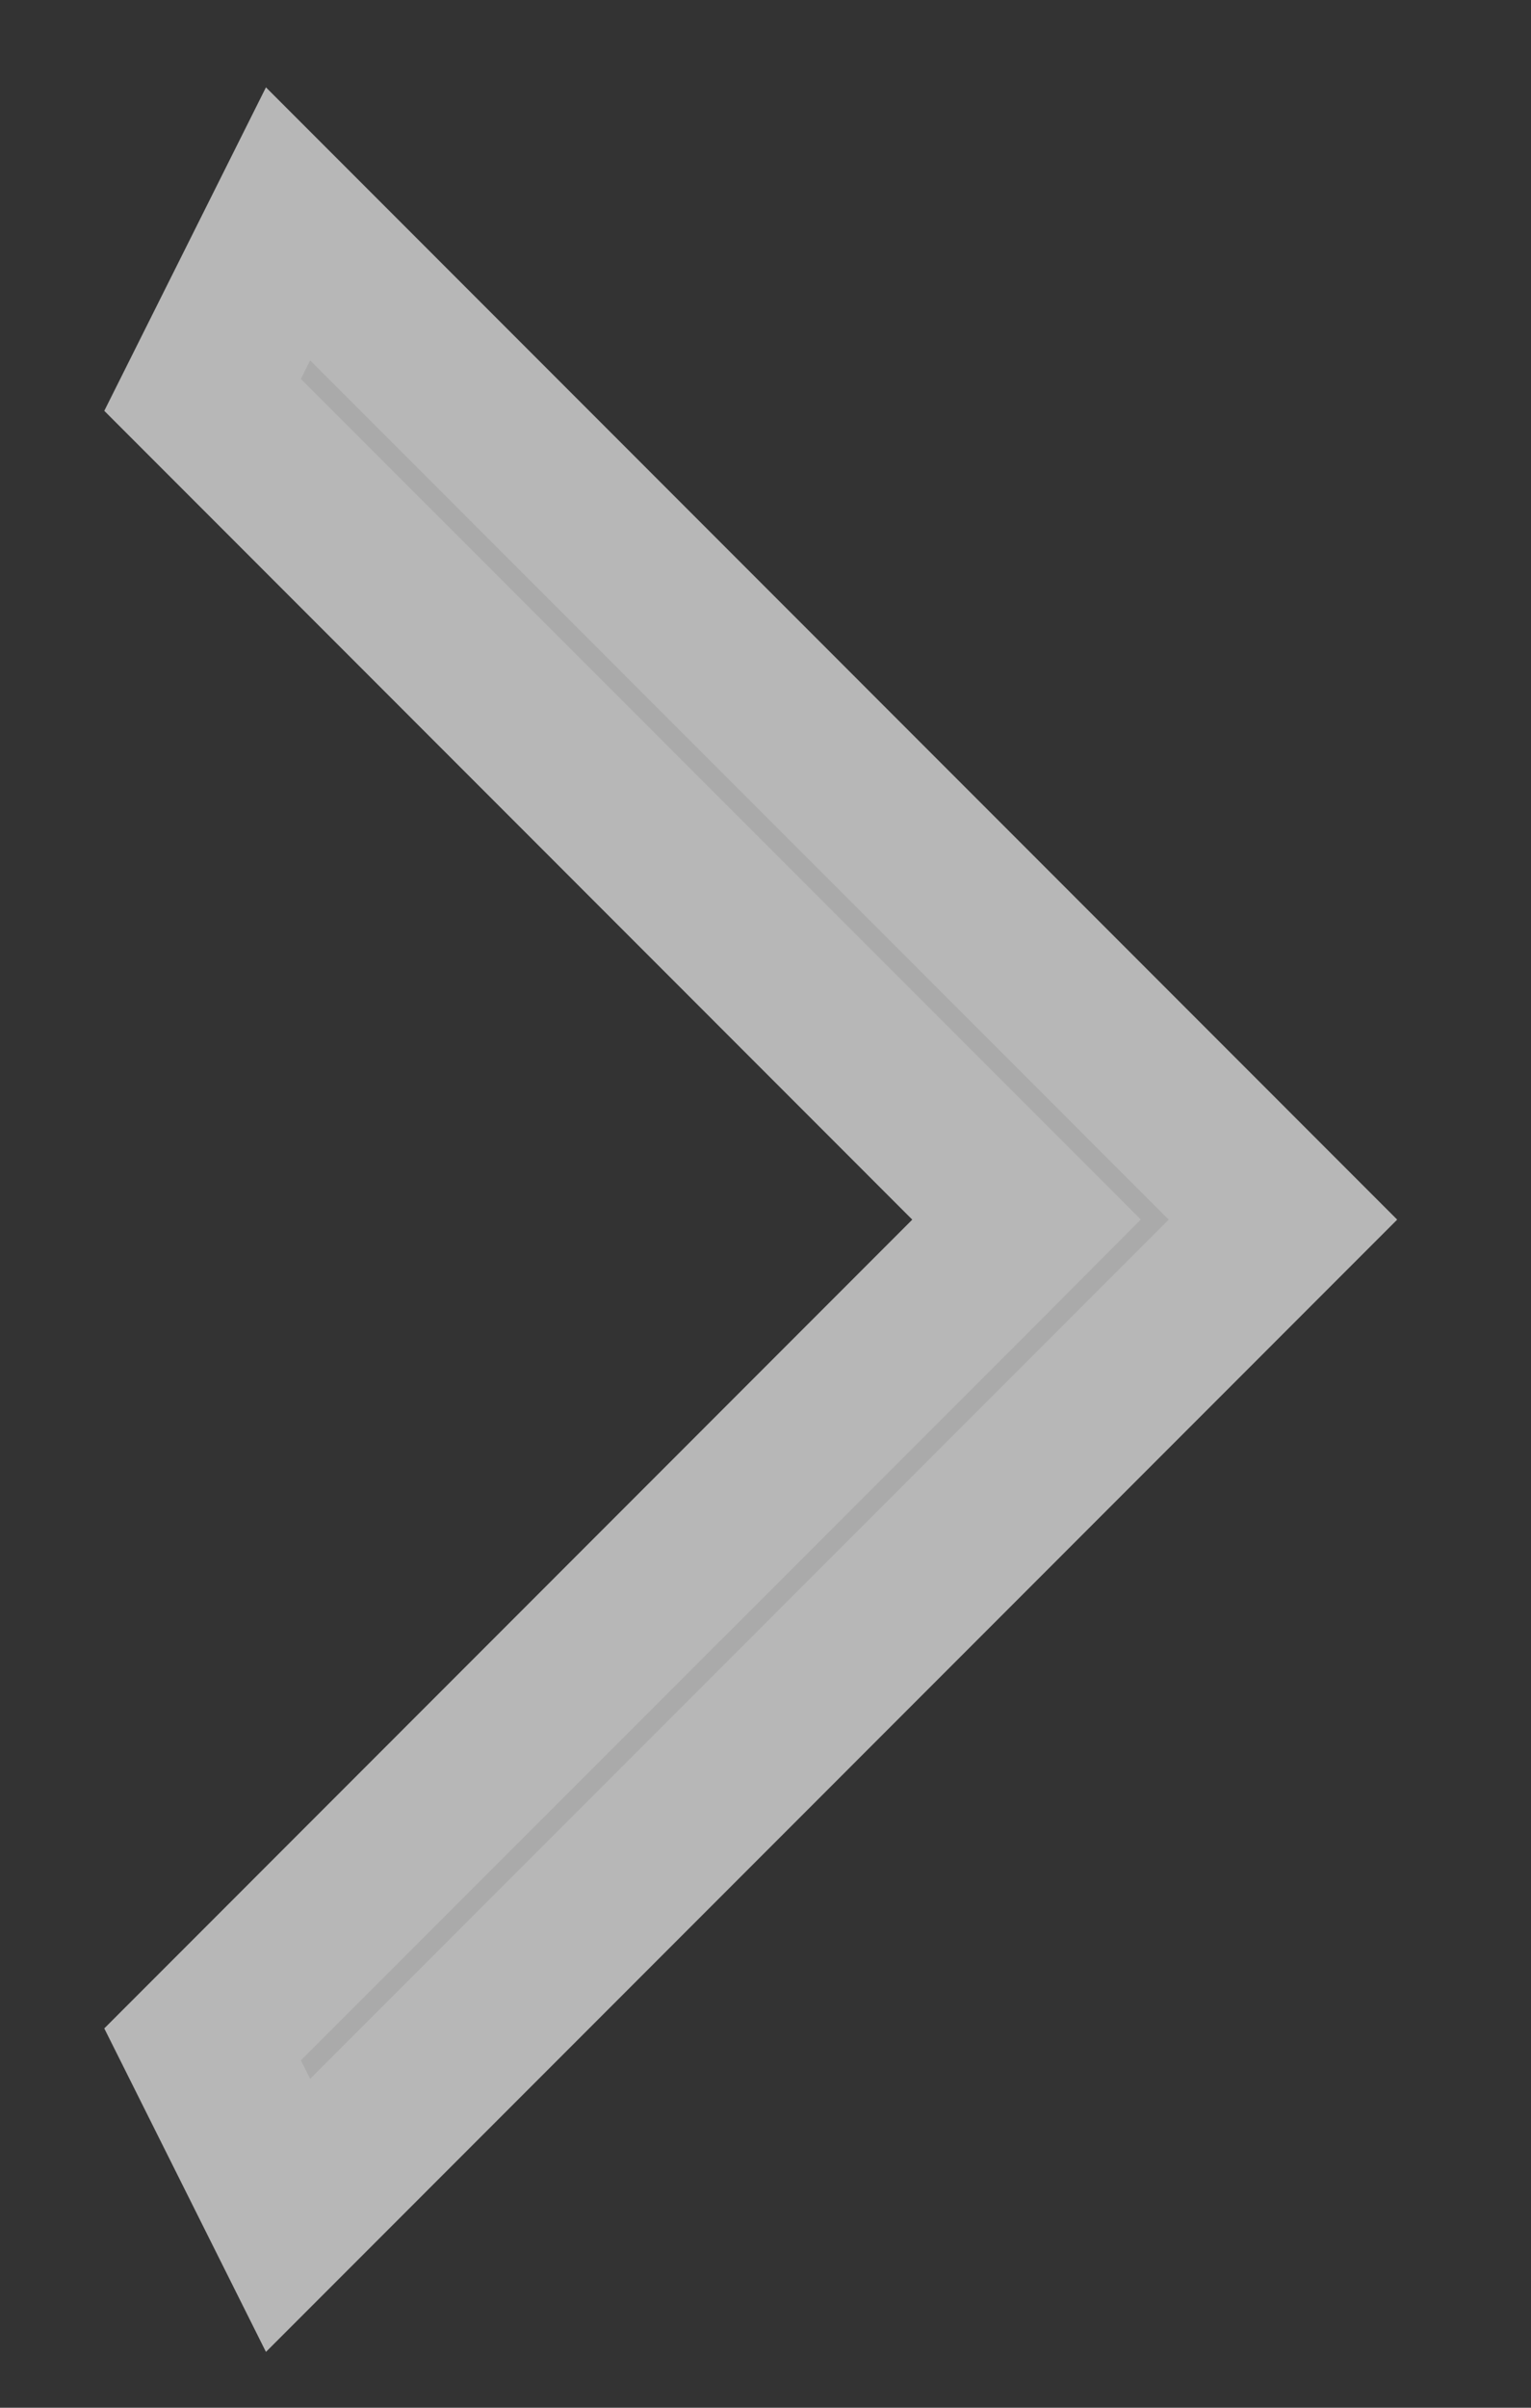 <svg width="7" height="11" viewBox="0 0 7 11" fill="none" xmlns="http://www.w3.org/2000/svg">
<rect x="0" y="0" width="7" height="11" fill="#333333" stroke="none"/>
<path d="M0.477 9.267L4.171 5.572L0.477 1.877L1.216 0.399L6.388 5.572L1.216 10.745L0.477 9.267Z" fill="#AAAAAA"/>
<path d="M0.926 1.804L1.317 1.023L5.866 5.572L1.317 10.121L0.926 9.34L4.433 5.834L4.694 5.572L4.433 5.311L0.926 1.804Z" stroke="white" stroke-opacity="0.15" stroke-width="0.739"/>
</svg>
